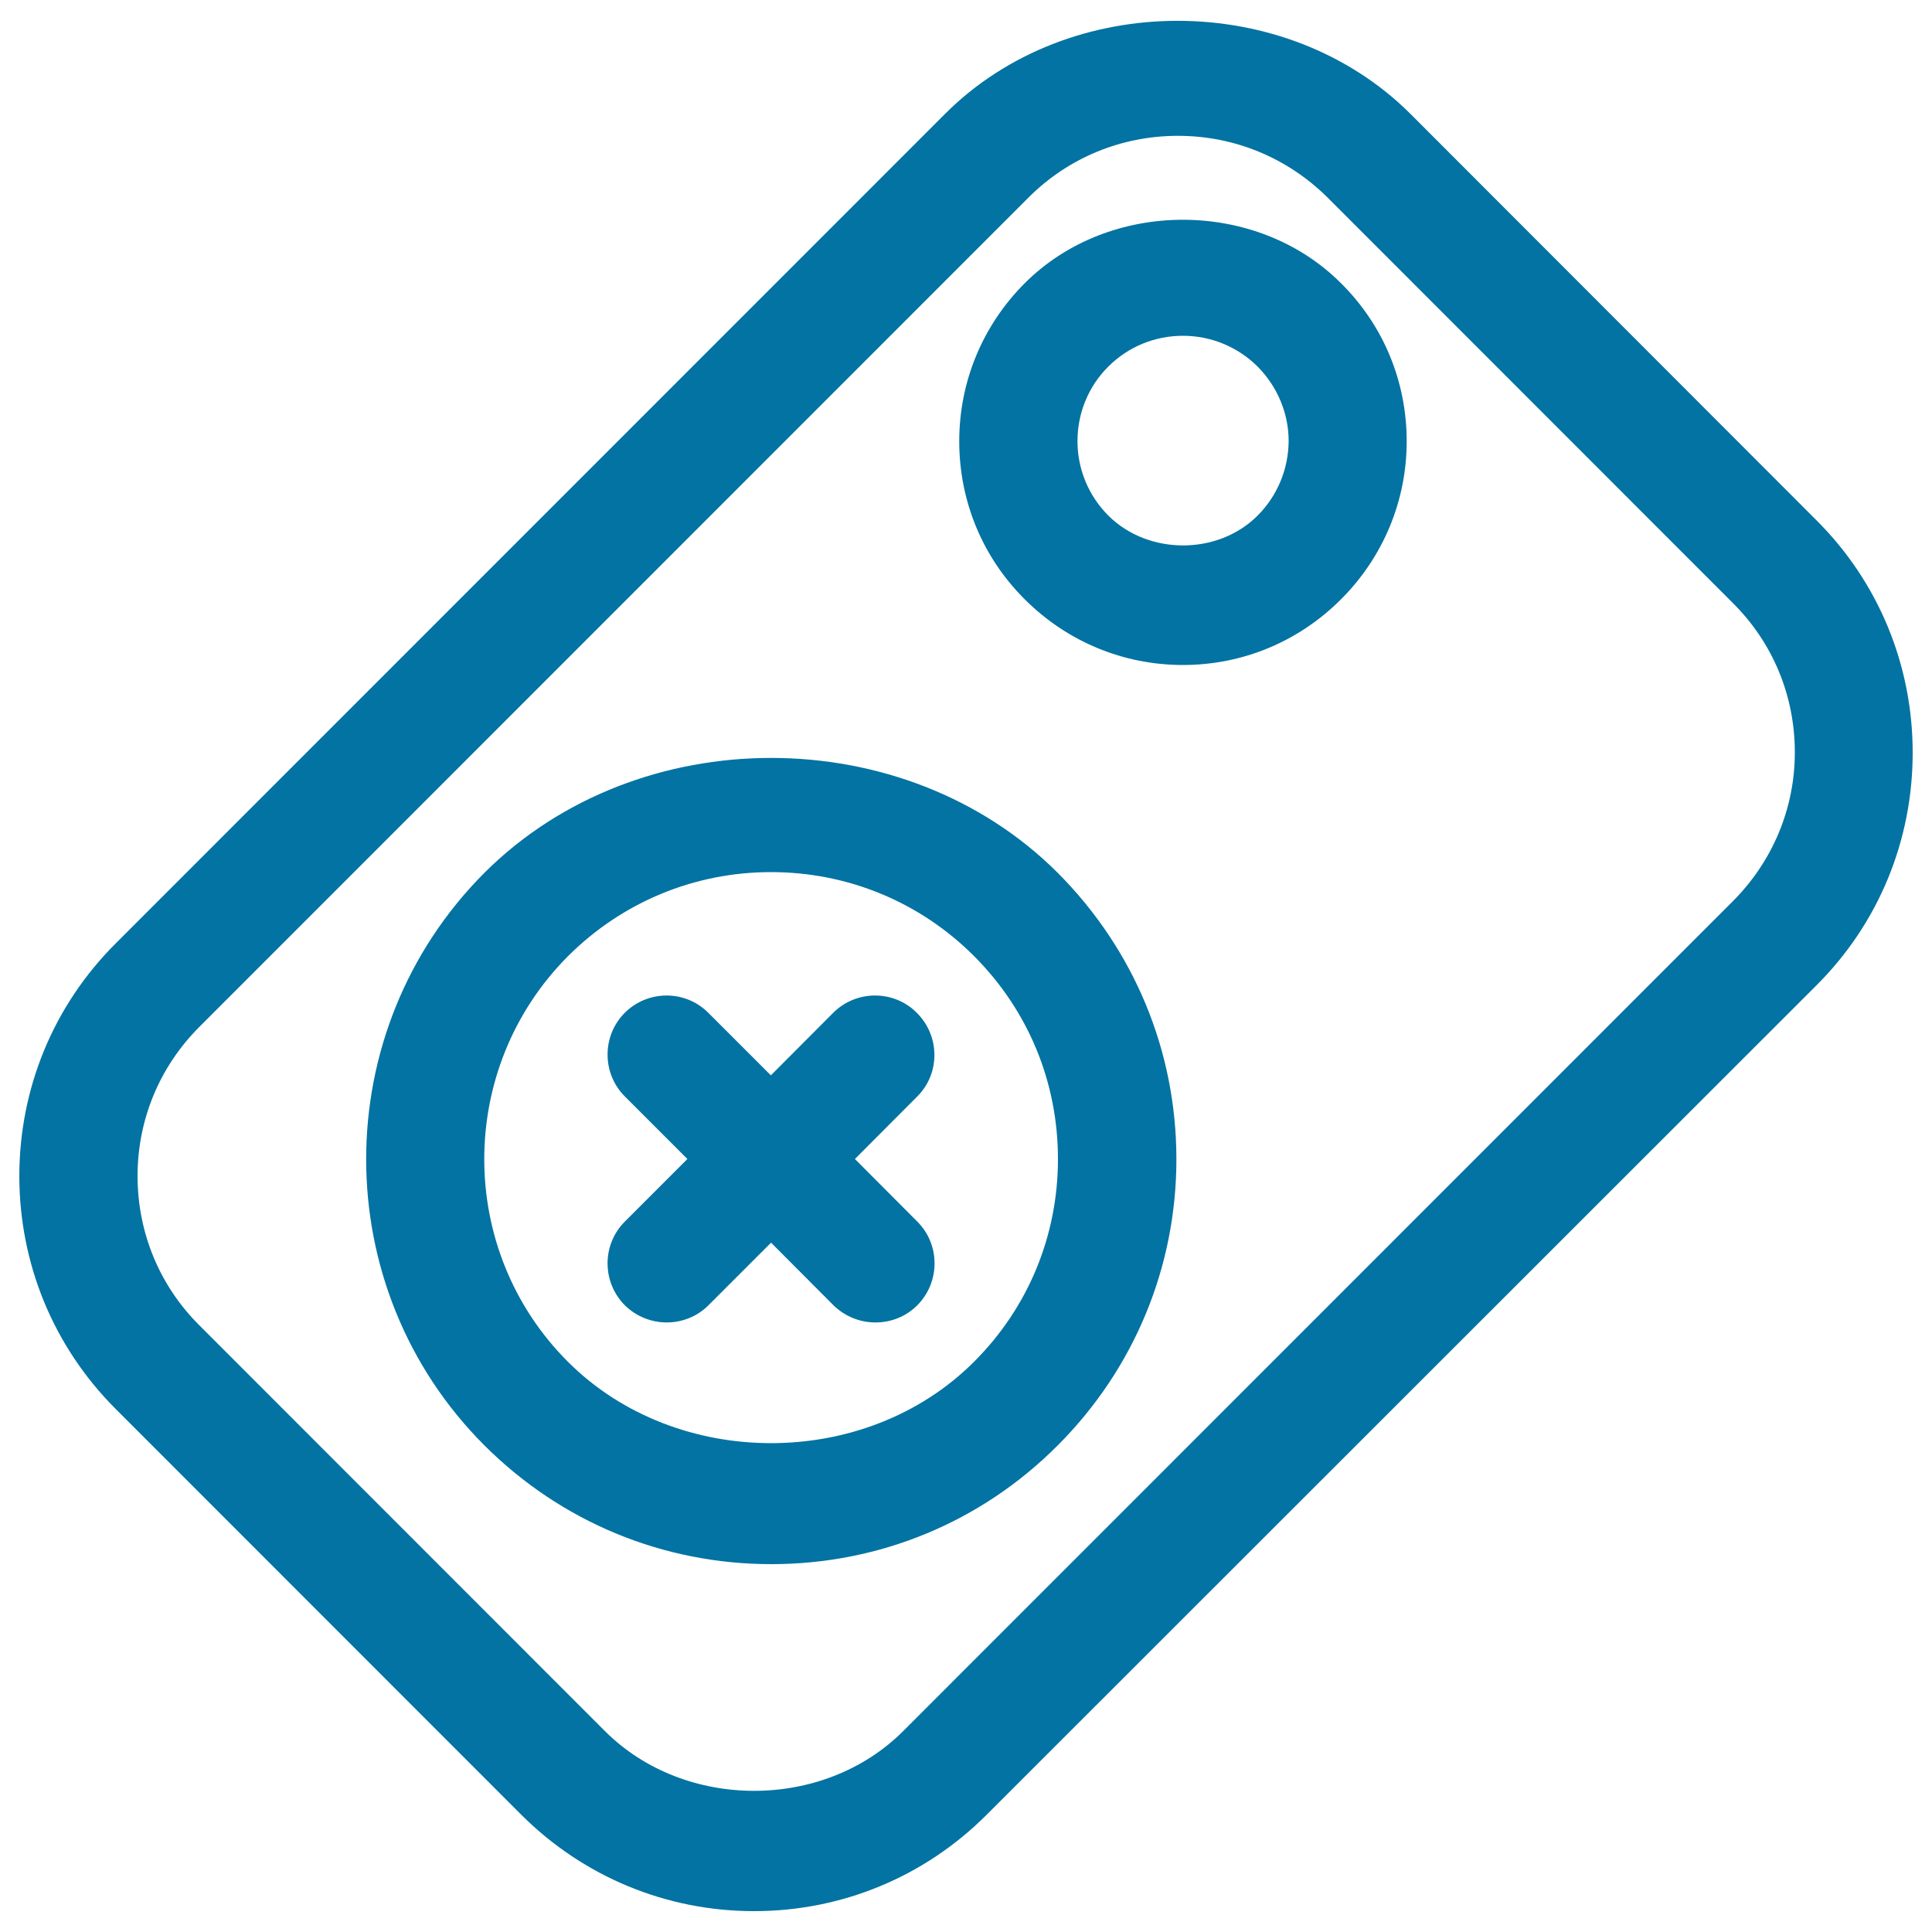 <svg xmlns="http://www.w3.org/2000/svg" viewBox="0 0 1000 1000" style="fill:#0273a2">
<title>Medicine SVG icon</title>
<g><path d="M250.8,451.7c-81.7,81.8-81.7,214.9,0,296.5c39.7,39.6,92.4,61.4,148.4,61.4c56,0,108.6-21.7,148.2-61.4c39.5-39.5,61.5-92.2,61.5-148.2c0-56-21.9-108.6-61.5-148.3C468.1,372.5,330.2,372.5,250.8,451.7z M504.1,704.9c-56.1,56.1-153.9,56.1-210.1,0c-57.8-57.7-57.8-152,0-210c28.1-28,65.4-43.5,105.1-43.5c39.6,0,77,15.4,105,43.4c28.1,28.1,43.5,65.3,43.5,105.1C547.6,639.6,532.2,676.9,504.1,704.9z M474.8,567.5l-32.3,32.4l32.3,32.4c11.9,11.9,11.9,31.3,0,43.3c-6,6-13.8,8.9-21.7,8.9c-7.8,0-15.7-3-21.7-8.9l-32.3-32.4l-32.4,32.4c-6,6-13.9,8.9-21.6,8.9c-7.8,0-15.7-3-21.7-8.9c-11.9-12-11.9-31.4,0-43.3l32.4-32.4l-32.4-32.4c-11.9-11.9-11.9-31.4,0-43.3c12-11.9,31.3-11.9,43.2,0l32.4,32.4l32.3-32.4c11.9-11.9,31.4-11.9,43.2,0C486.6,536.2,486.7,555.6,474.8,567.5z M940,269.1L730.1,59c-64.4-64.3-176.8-64.3-241,0L59.9,488.3C27.7,520.4,10,563.3,10,608.9c0.1,45.4,17.7,88.2,49.9,120.4l209.9,210c32.2,32.1,75,49.9,120.5,49.9c45.4,0,88.2-17.7,120.4-49.9L940.2,510c32.2-32.1,49.8-75,49.8-120.4C990,344.2,972.3,301.2,940,269.1z M896.8,466.6L467.5,896c-41.3,41.3-113.2,41.2-154.4,0L103.2,686c-20.7-20.6-32-48.1-32-77.3s11.4-56.6,32-77.2l429.2-429.3c20.6-20.6,48.1-31.9,77.3-31.9c29.3,0,56.7,11.4,77.4,31.9l209.9,210c20.7,20.6,32,48,32,77.2S917.4,446,896.8,466.6z M530.4,146.6c-21.8,21.8-33.9,50.9-33.9,81.8s12,60,33.9,81.8c21.8,21.8,50.9,34,81.9,34c30.9,0,59.9-12.1,81.8-34c21.8-21.8,34-50.9,34-81.8s-12-60-34-81.8C650.4,102.8,574.1,102.8,530.4,146.6z M650.9,266.9c-20.6,20.6-56.6,20.5-77.2,0c-10.3-10.3-16-24.1-16-38.6c0-14.5,5.7-28.4,16-38.6c10.3-10.3,24.1-15.9,38.6-15.9c14.5,0,28.3,5.7,38.6,15.9c10.2,10.3,16.1,24.1,16.1,38.6C666.9,242.9,661.1,256.7,650.9,266.9z"/></g>
</svg>